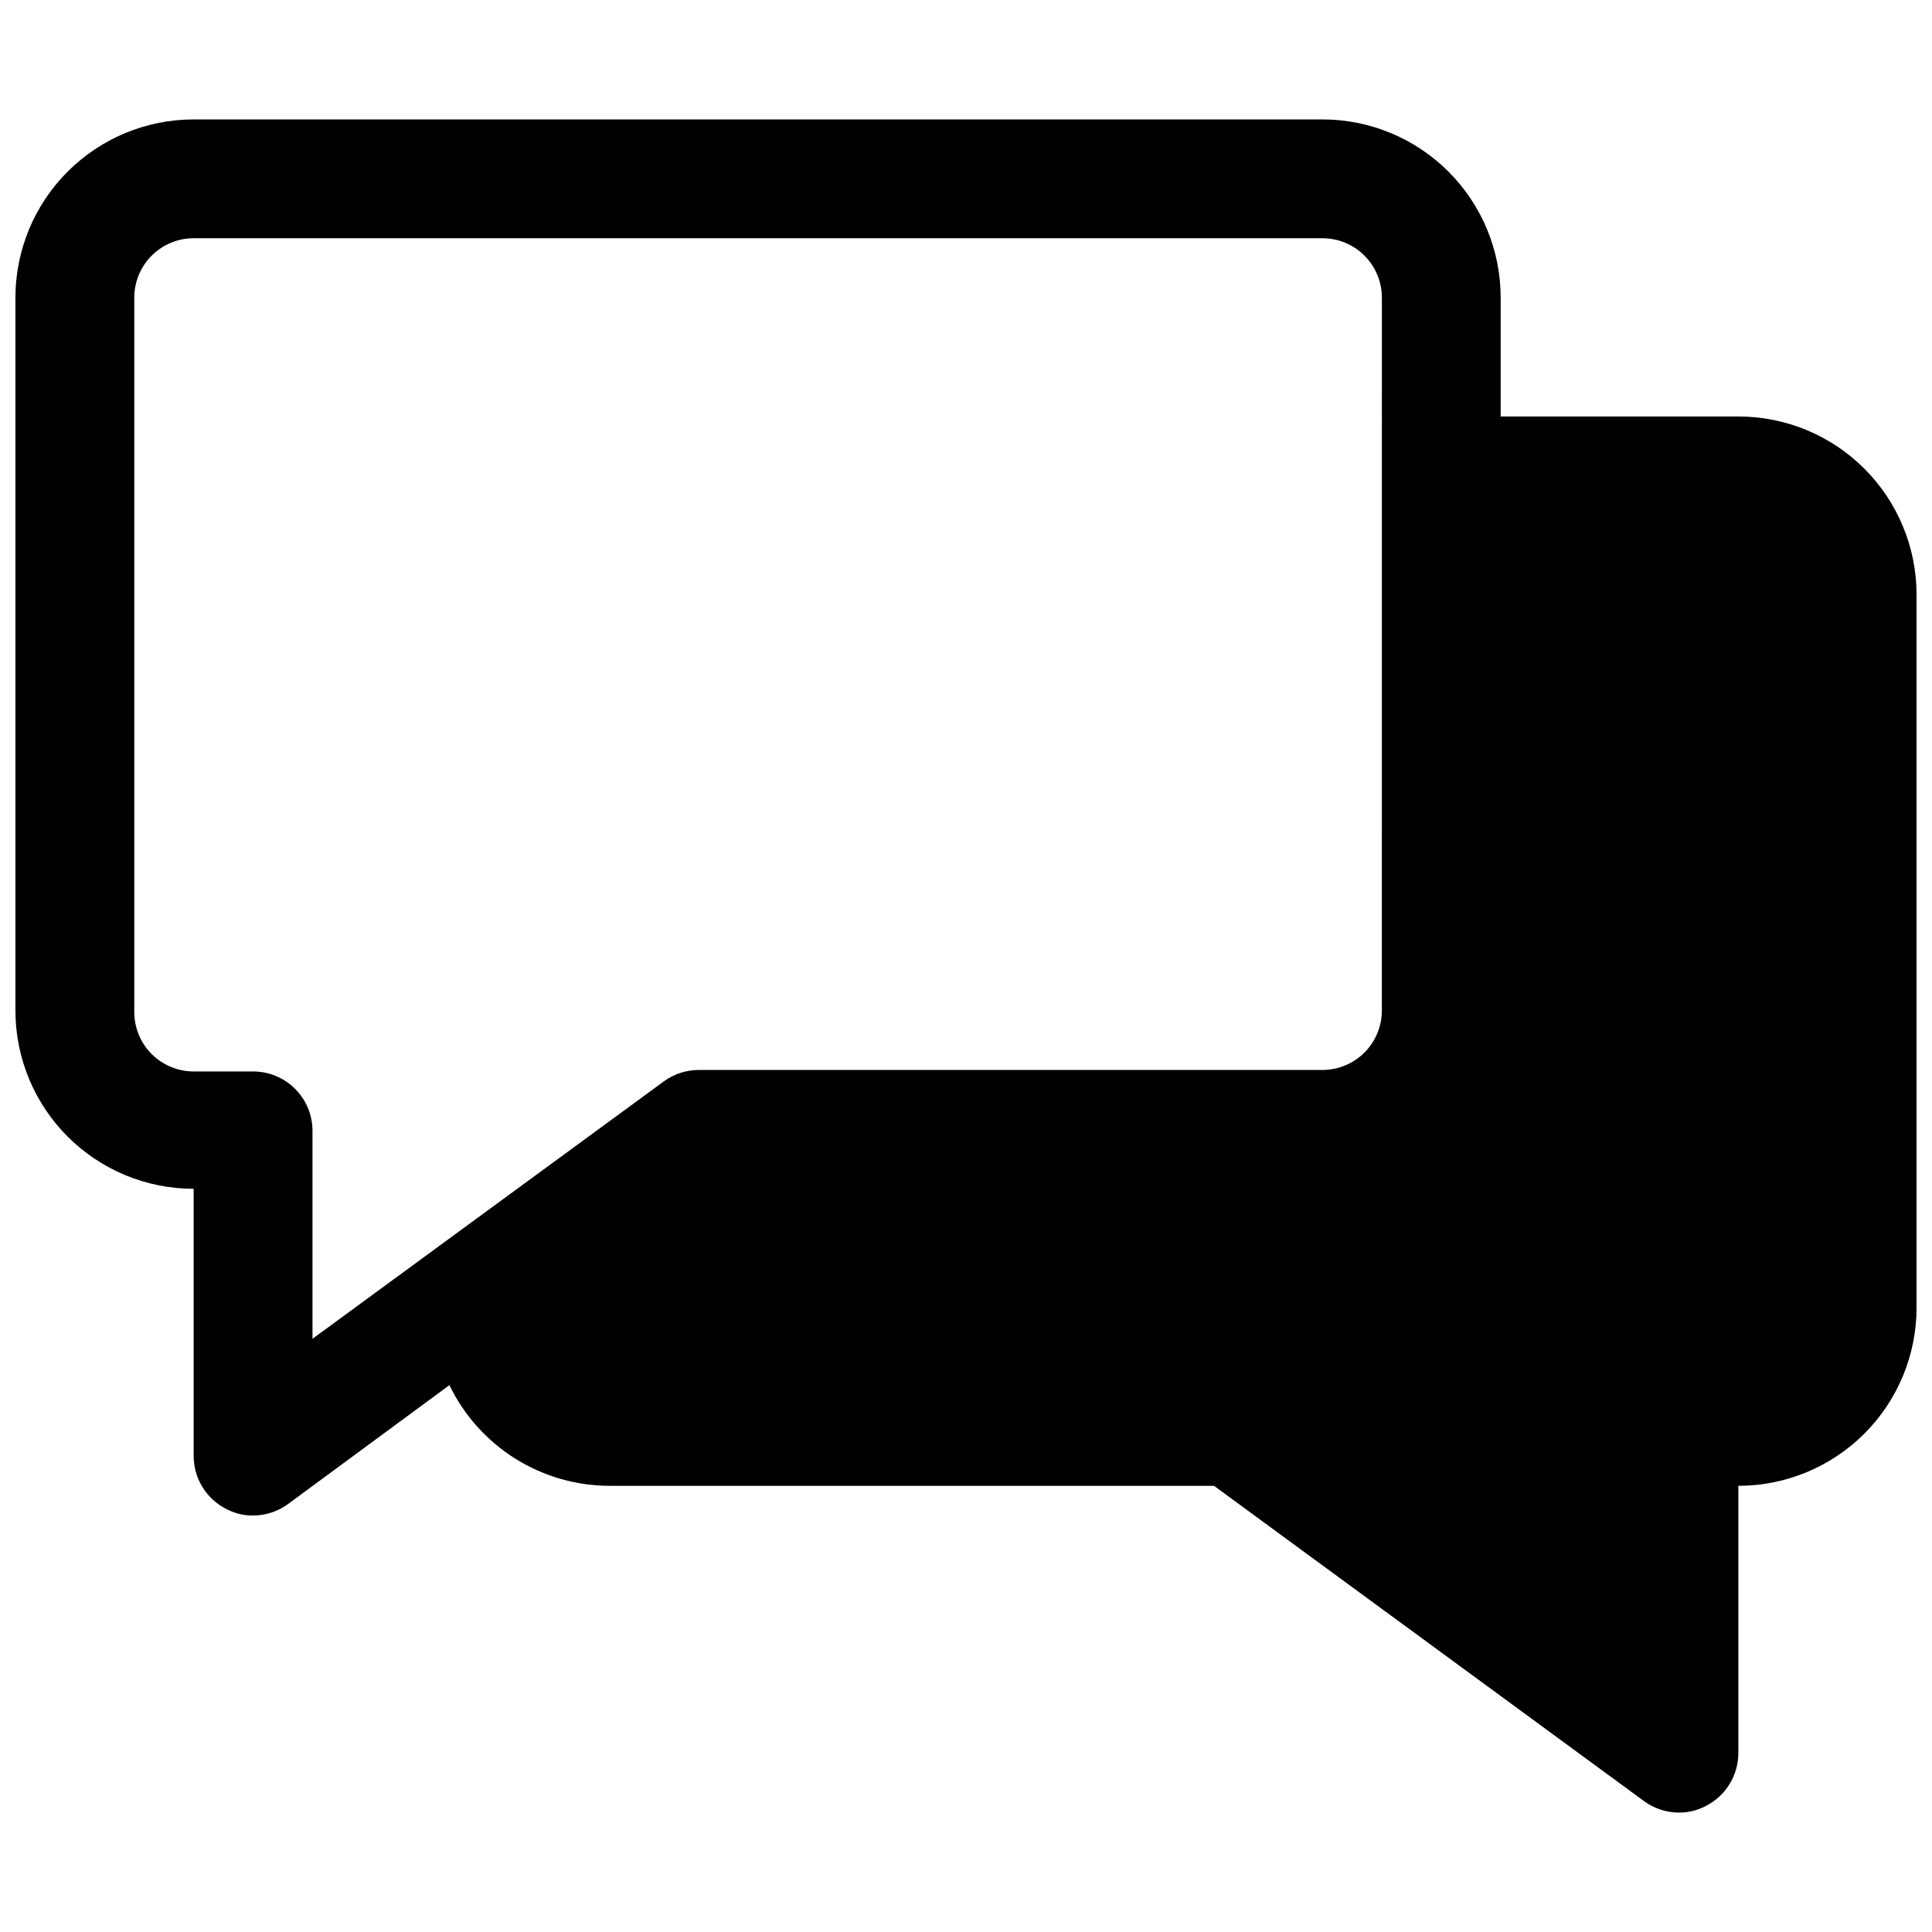 <?xml version="1.0" encoding="UTF-8"?>
<!-- Uploaded to: ICON Repo, www.svgrepo.com, Generator: ICON Repo Mixer Tools -->
<svg width="800px" height="800px" version="1.1" viewBox="144 144 512 512" xmlns="http://www.w3.org/2000/svg">
 <defs>
  <clipPath id="a">
   <path d="m148.09 175h503.81v450h-503.81z"/>
  </clipPath>
 </defs>
 <g clip-path="url(#a)">
  <path d="m604.67 254.37h-62.977v-31.488c0-12.527-4.977-24.543-13.836-33.398-8.855-8.859-20.871-13.836-33.398-13.836h-299.14c-12.523 0-24.539 4.977-33.398 13.836-8.855 8.855-13.832 20.871-13.832 33.398v188.93-0.004c0 12.527 4.977 24.543 13.832 33.398 8.859 8.859 20.875 13.836 33.398 13.836v70.848c0.012 2.906 0.824 5.754 2.352 8.23 1.531 2.473 3.715 4.473 6.309 5.781 2.184 1.152 4.617 1.75 7.086 1.734 3.344-0.012 6.598-1.09 9.289-3.07l42.746-31.488c3.856 7.981 9.879 14.715 17.383 19.434 7.504 4.719 16.184 7.234 25.047 7.25h160.2l113.91 83.523c2.691 1.984 5.945 3.059 9.289 3.07 2.469 0.016 4.902-0.578 7.086-1.73 2.598-1.309 4.781-3.312 6.309-5.785 1.527-2.473 2.344-5.32 2.352-8.23v-70.848c12.527 0 24.539-4.977 33.398-13.832 8.855-8.859 13.832-20.871 13.832-33.398v-188.93c0-12.527-4.977-24.539-13.832-33.398-8.859-8.855-20.871-13.832-33.398-13.832zm-94.465 157.44v-0.004c0 4.176-1.66 8.184-4.613 11.133-2.949 2.953-6.957 4.613-11.133 4.613h-165.31c-3.344 0.012-6.594 1.086-9.289 3.07l-93.047 68.172v-55.105c0-4.176-1.656-8.18-4.609-11.133-2.953-2.953-6.957-4.609-11.133-4.609h-15.746c-4.176 0-8.18-1.66-11.133-4.613-2.949-2.953-4.609-6.957-4.609-11.133v-189.32c0-4.176 1.66-8.18 4.609-11.133 2.953-2.953 6.957-4.613 11.133-4.613h299.14c4.176 0 8.184 1.66 11.133 4.613 2.953 2.953 4.613 6.957 4.613 11.133z"/>
 </g>
</svg>